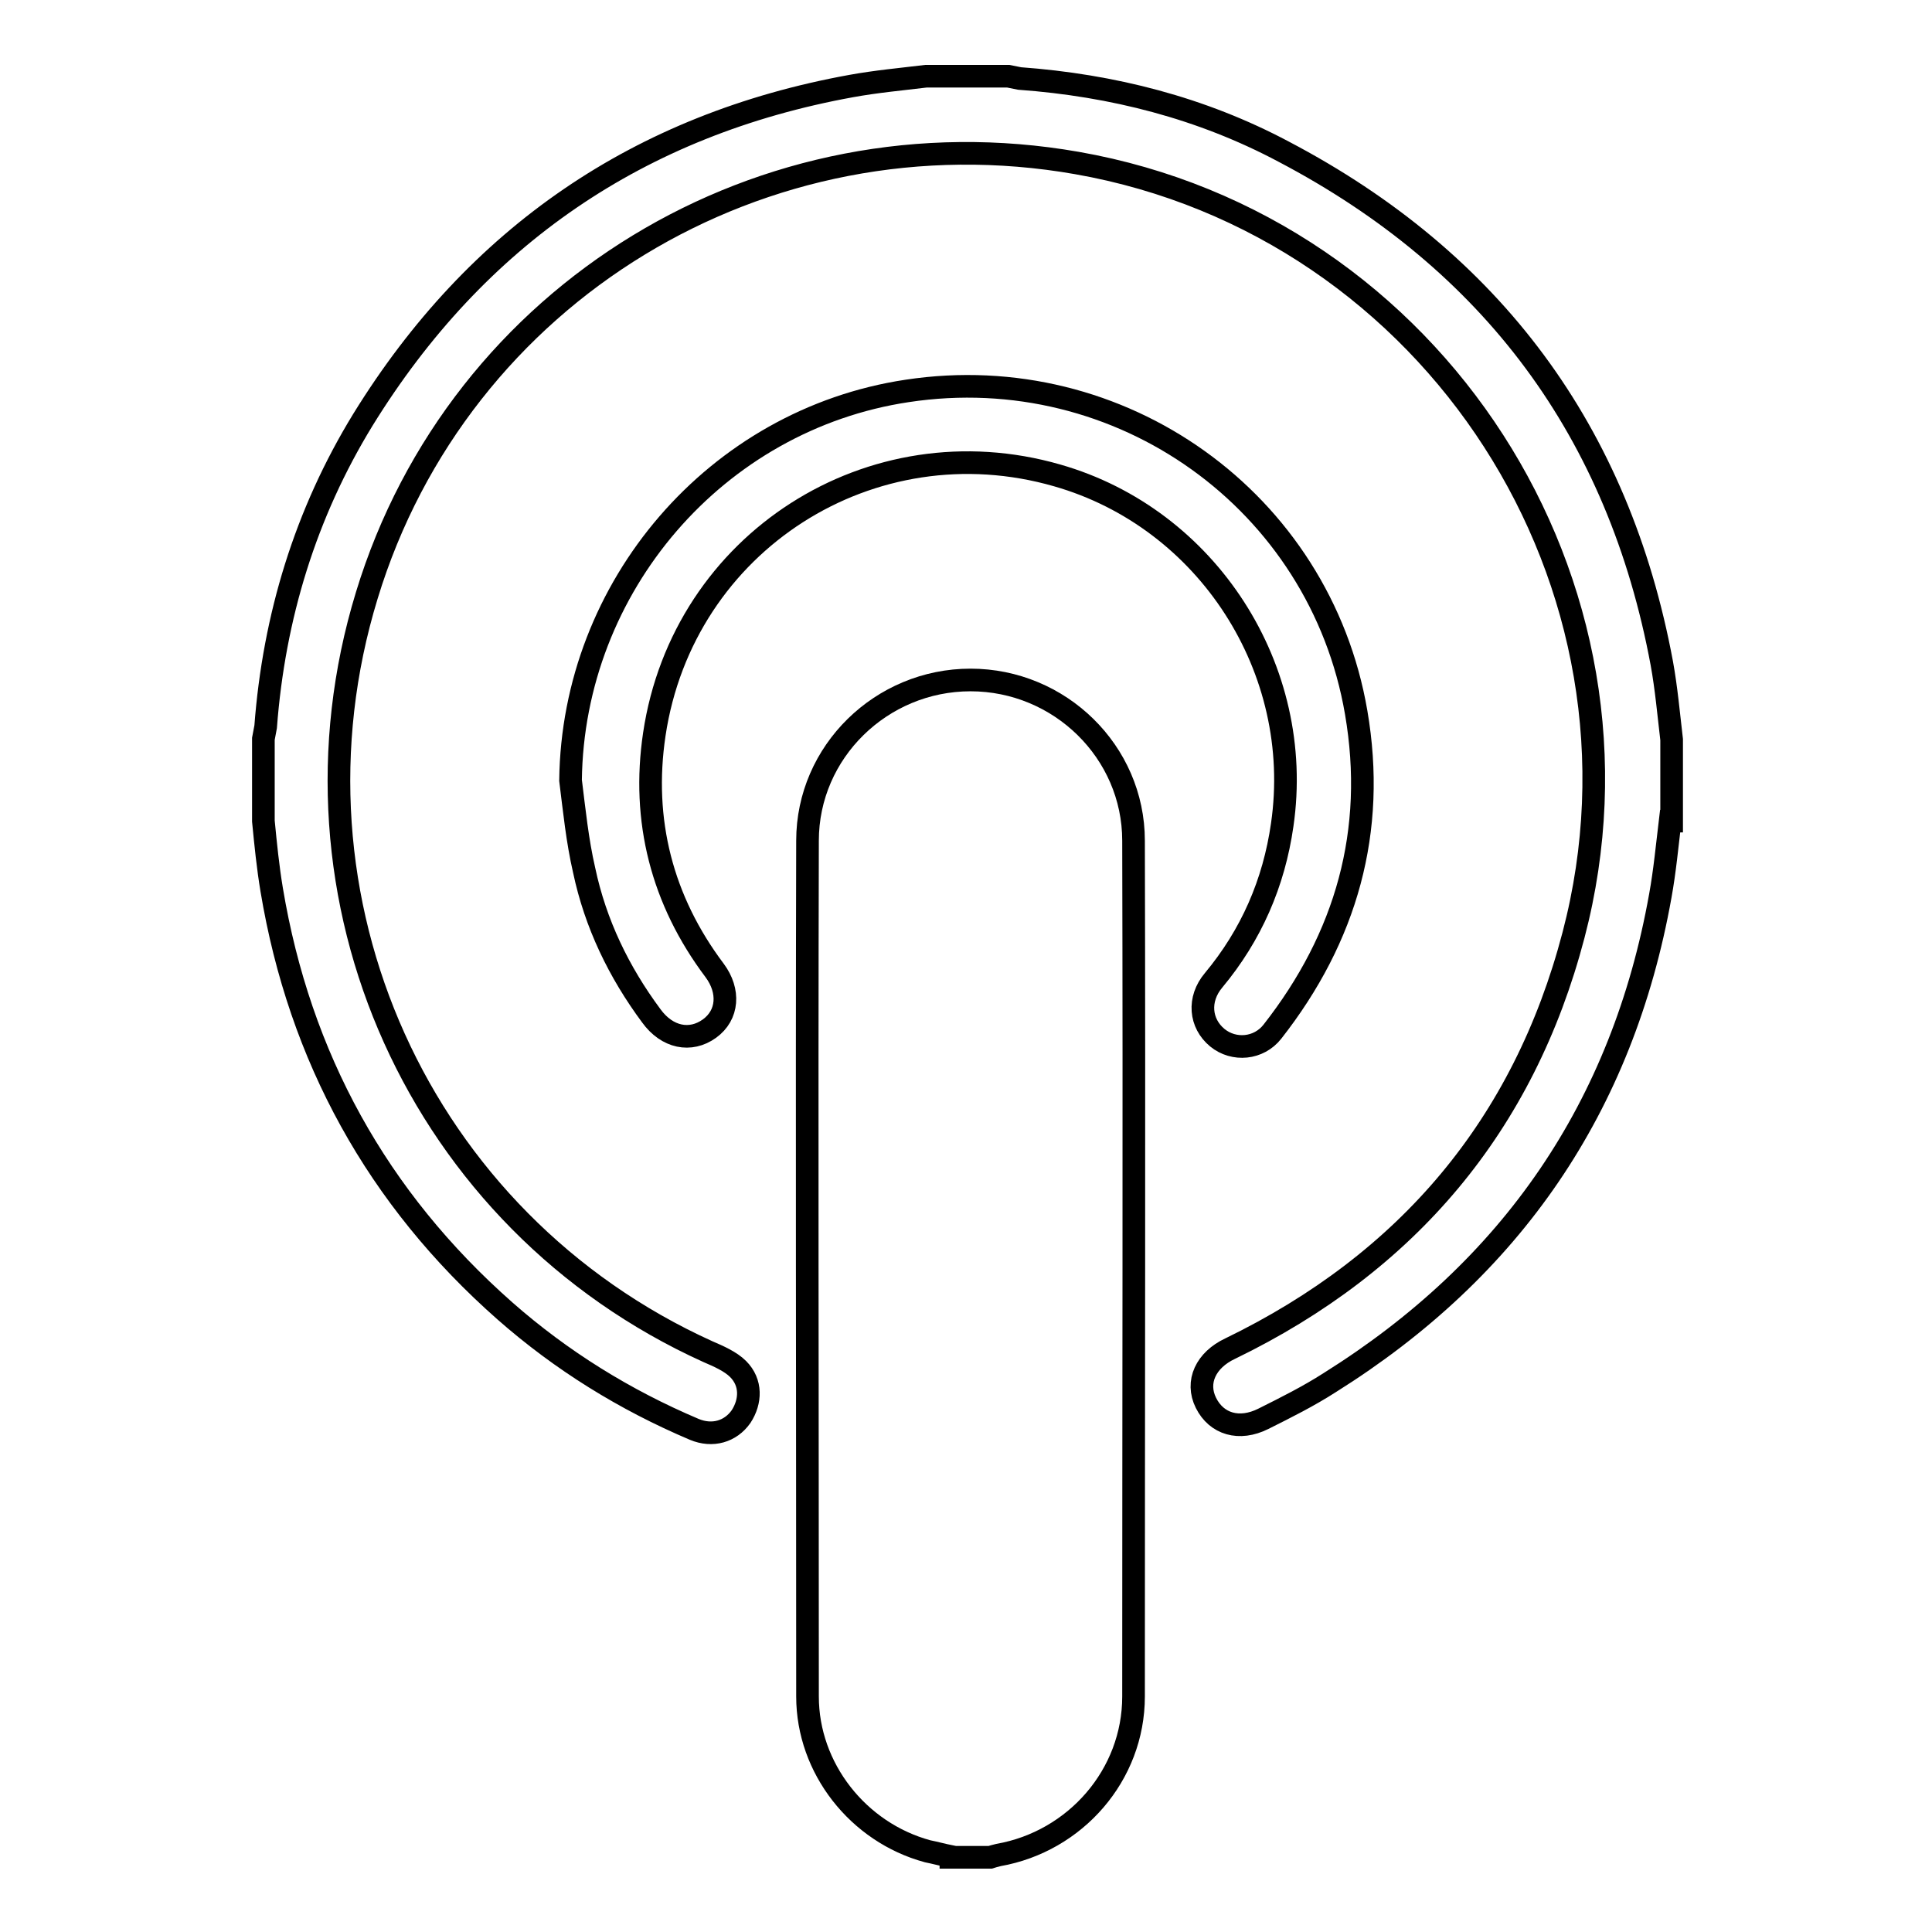 <?xml version="1.0" encoding="utf-8"?>
<!-- Svg Vector Icons : http://www.onlinewebfonts.com/icon -->
<!DOCTYPE svg PUBLIC "-//W3C//DTD SVG 1.1//EN" "http://www.w3.org/Graphics/SVG/1.1/DTD/svg11.dtd">
<svg version="1.1" xmlns="http://www.w3.org/2000/svg" xmlns:xlink="http://www.w3.org/1999/xlink" x="0px" y="0px" viewBox="0 0 256 256" enable-background="new 0 0 256 256" xml:space="preserve">
<g> <path stroke-width="3" fill-opacity="0" stroke="#000000"  d="M126,246c-1-0.2-2.1-0.5-3.1-0.7c-9.2-2.5-15.9-11-15.9-20.5c0-37.8-0.1-75.6,0-113.4 c0-11.8,9.8-21.3,21.6-21.3c11.8,0,21.6,9.5,21.6,21.3c0.1,37.8,0,75.6,0,113.4c0,10.4-7.7,19.2-17.9,21c-0.4,0.1-0.8,0.2-1.1,0.3 H126z"/> <path stroke-width="3" fill-opacity="0" stroke="#000000"  d="M221.3,108.8c-0.4,3.3-0.7,6.6-1.3,9.9c-5,28-19.7,49.4-43.8,64.5c-2.8,1.8-5.8,3.3-8.8,4.8 c-3.2,1.6-6.2,0.7-7.6-2.1s0-5.7,3.2-7.2c23.5-11.4,38.9-29.6,45.5-54.8c12.2-46.5-18.5-94-65.8-102.3 c-41.6-7.3-81.9,17.2-94.1,57.3c-12.3,40.2,7,82.9,45.2,100.2c1.4,0.6,3,1.3,4,2.3c1.8,1.8,1.7,4.3,0.4,6.3c-1.4,2-3.8,2.7-6.2,1.7 c-9.2-3.9-17.6-9.1-25.1-15.7c-16.9-14.9-27.2-33.6-30.9-55.8c-0.5-3-0.8-6-1.1-9.1V97.9c0.1-0.5,0.2-1.1,0.3-1.6 c1.1-14.6,5.3-28.3,12.9-40.7c15-24.3,36.6-39.1,64.7-44.2c3.3-0.6,6.6-0.9,9.9-1.3h10.9c0.5,0.1,1,0.2,1.5,0.3 c12.3,0.9,24.1,3.9,35,9.7c27.6,14.5,44.4,37.1,50.1,67.8c0.6,3.3,0.9,6.7,1.3,10.1V108.8L221.3,108.8z"/> <path stroke-width="3" fill-opacity="0" stroke="#000000"  d="M75.6,103.4c0.3-25.7,19.3-47.8,44.6-51.6c28.3-4.3,54.7,14.6,59.5,42.6c2.7,15.7-1.3,29.8-11.1,42.3 c-1.8,2.3-5.1,2.6-7.3,0.8c-2.3-1.9-2.6-5.1-0.5-7.6c5-6,8-12.9,9.1-20.6c3-20.6-9.9-40.6-29.8-46.3c-24.6-7.1-49.6,8.8-53.4,34.3 c-1.7,11.4,1,22,8,31.3c2,2.7,1.8,5.9-0.7,7.7c-2.5,1.8-5.6,1.2-7.7-1.7c-4.3-5.8-7.4-12.2-8.9-19.3 C76.5,111.4,76.1,107.4,75.6,103.4L75.6,103.4z"/></g>
</svg>